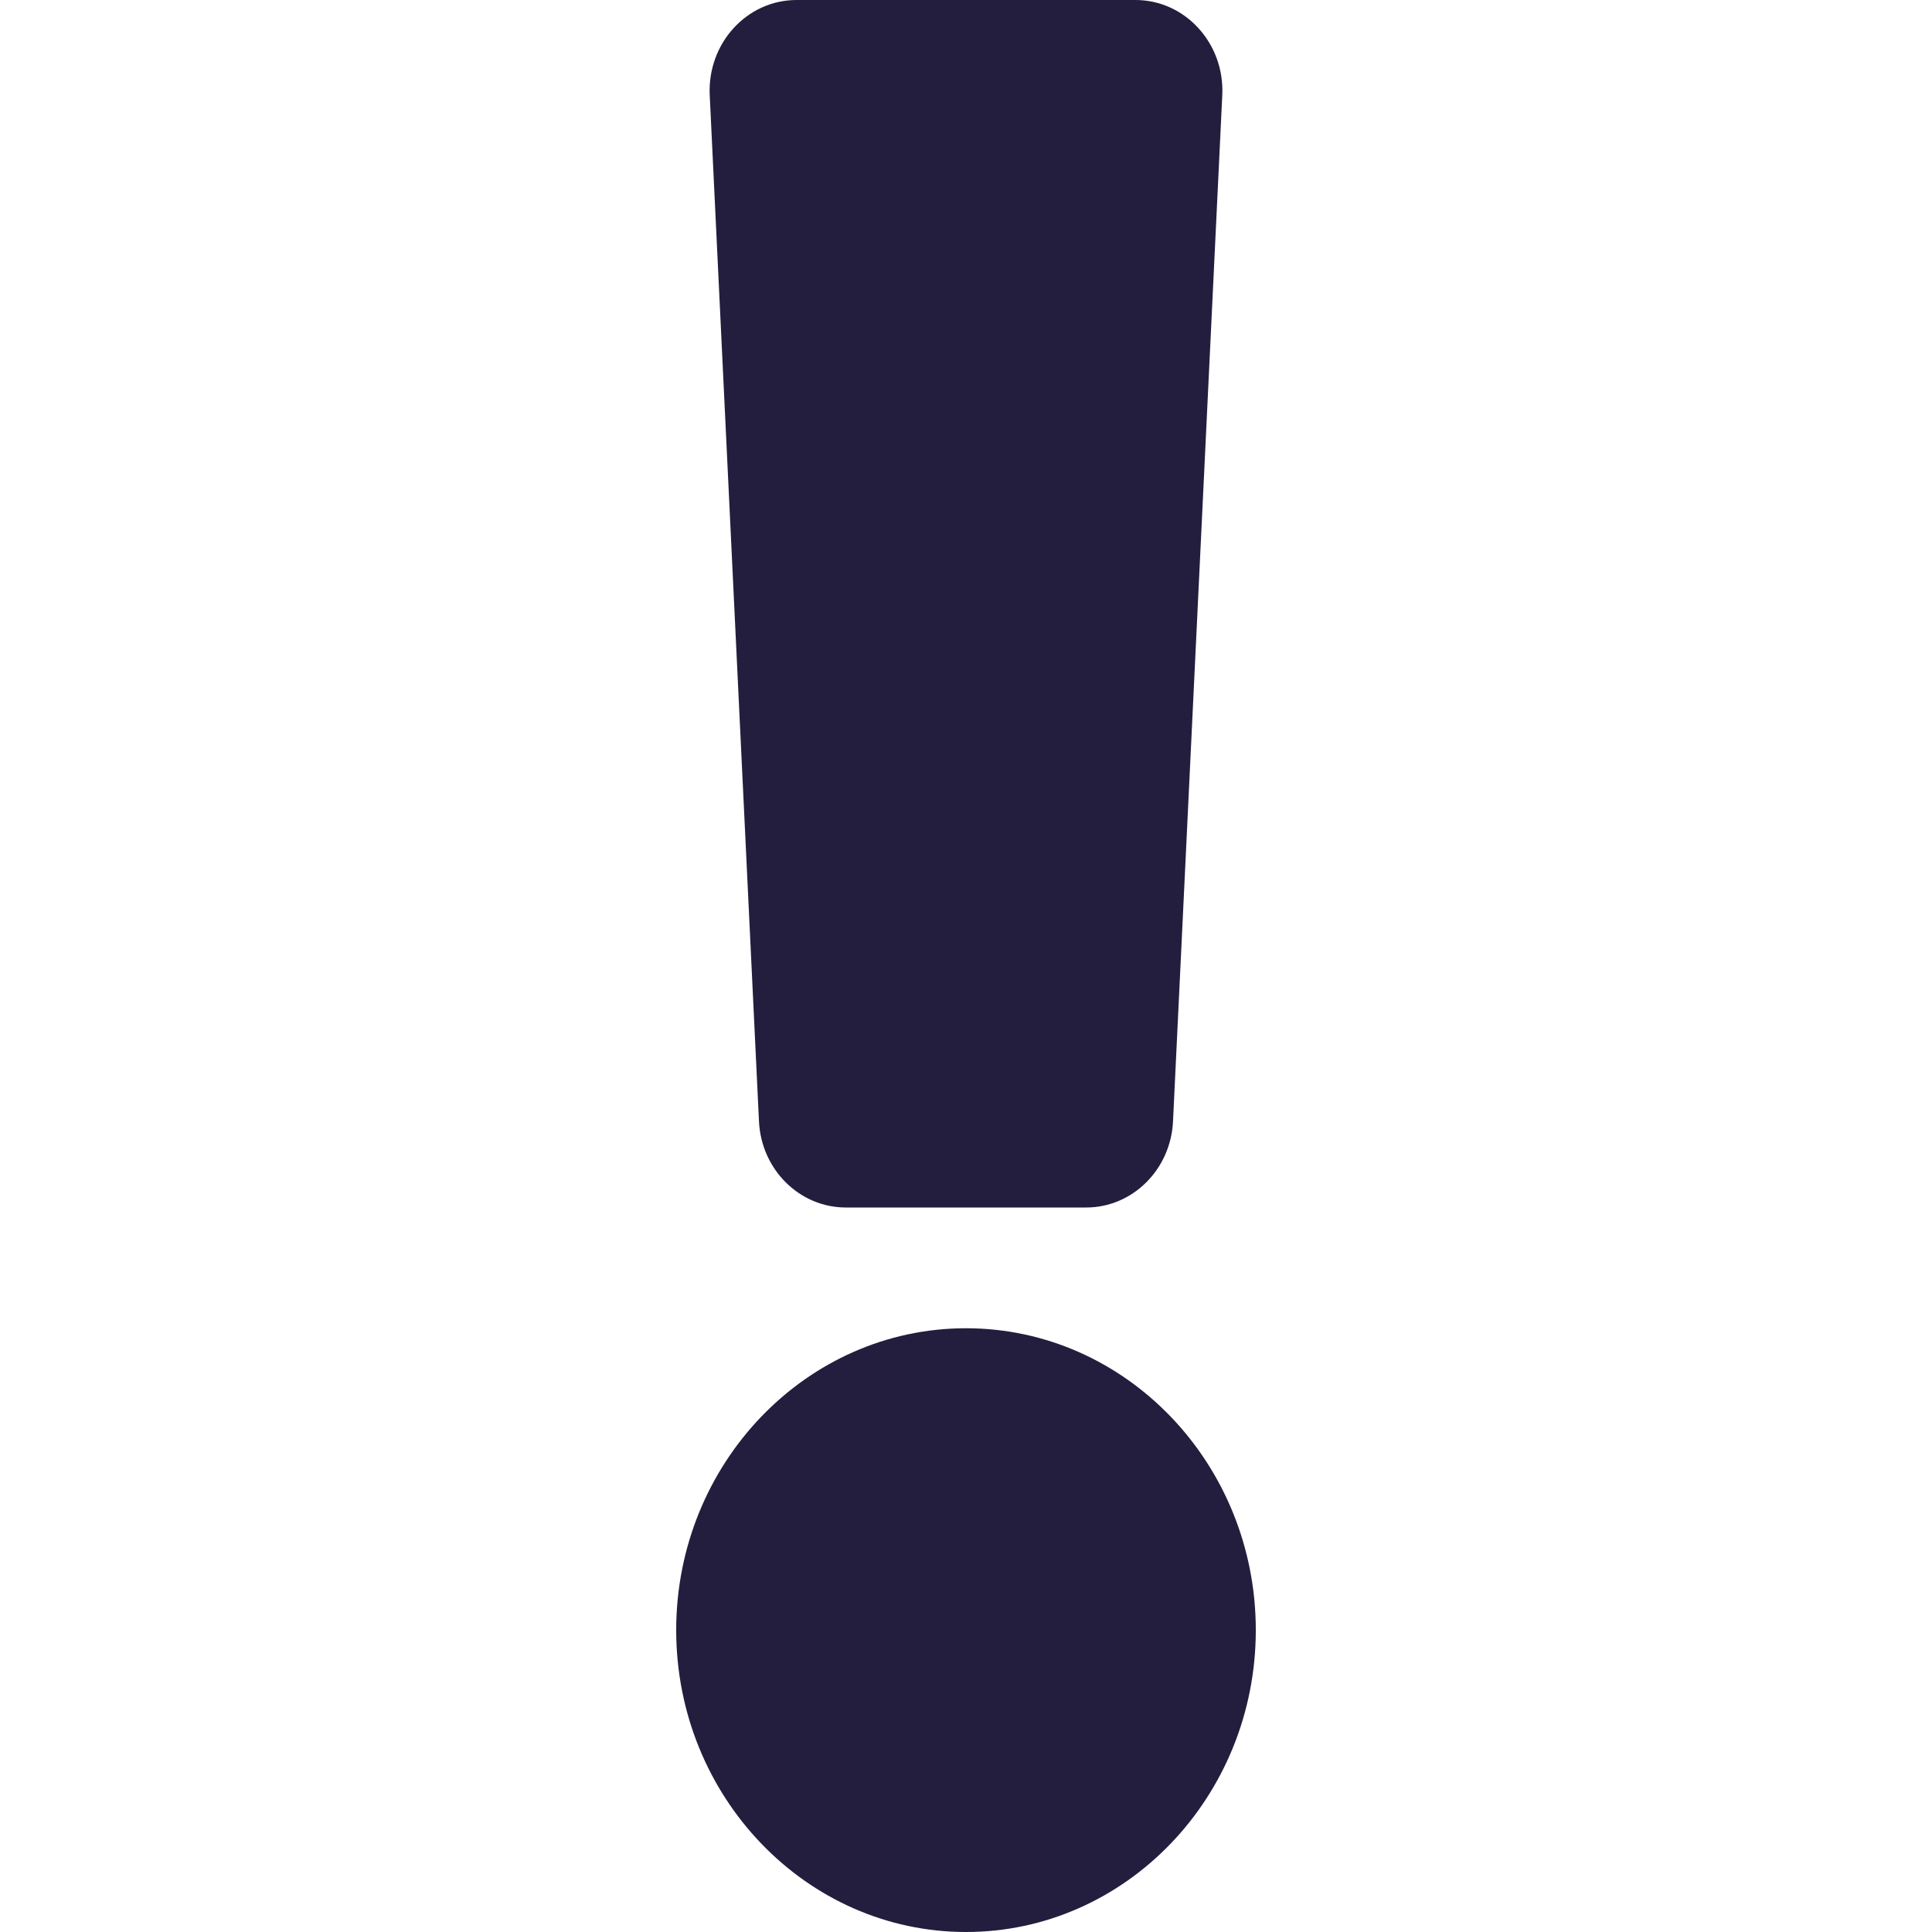 <svg width="20" height="20" viewBox="0 0 20 20" fill="none" xmlns="http://www.w3.org/2000/svg">
<path d="M13 16.875C13 18.598 11.654 20 10 20C8.346 20 7 18.598 7 16.875C7 15.152 8.346 13.75 10 13.75C11.654 13.75 13 15.152 13 16.875ZM7.347 0.984L7.857 11.609C7.881 12.108 8.277 12.5 8.756 12.5H11.244C11.723 12.5 12.119 12.108 12.143 11.609L12.653 0.984C12.678 0.449 12.269 0 11.754 0H8.246C7.731 0 7.322 0.449 7.347 0.984Z" fill="#231D3E"/>
</svg>
